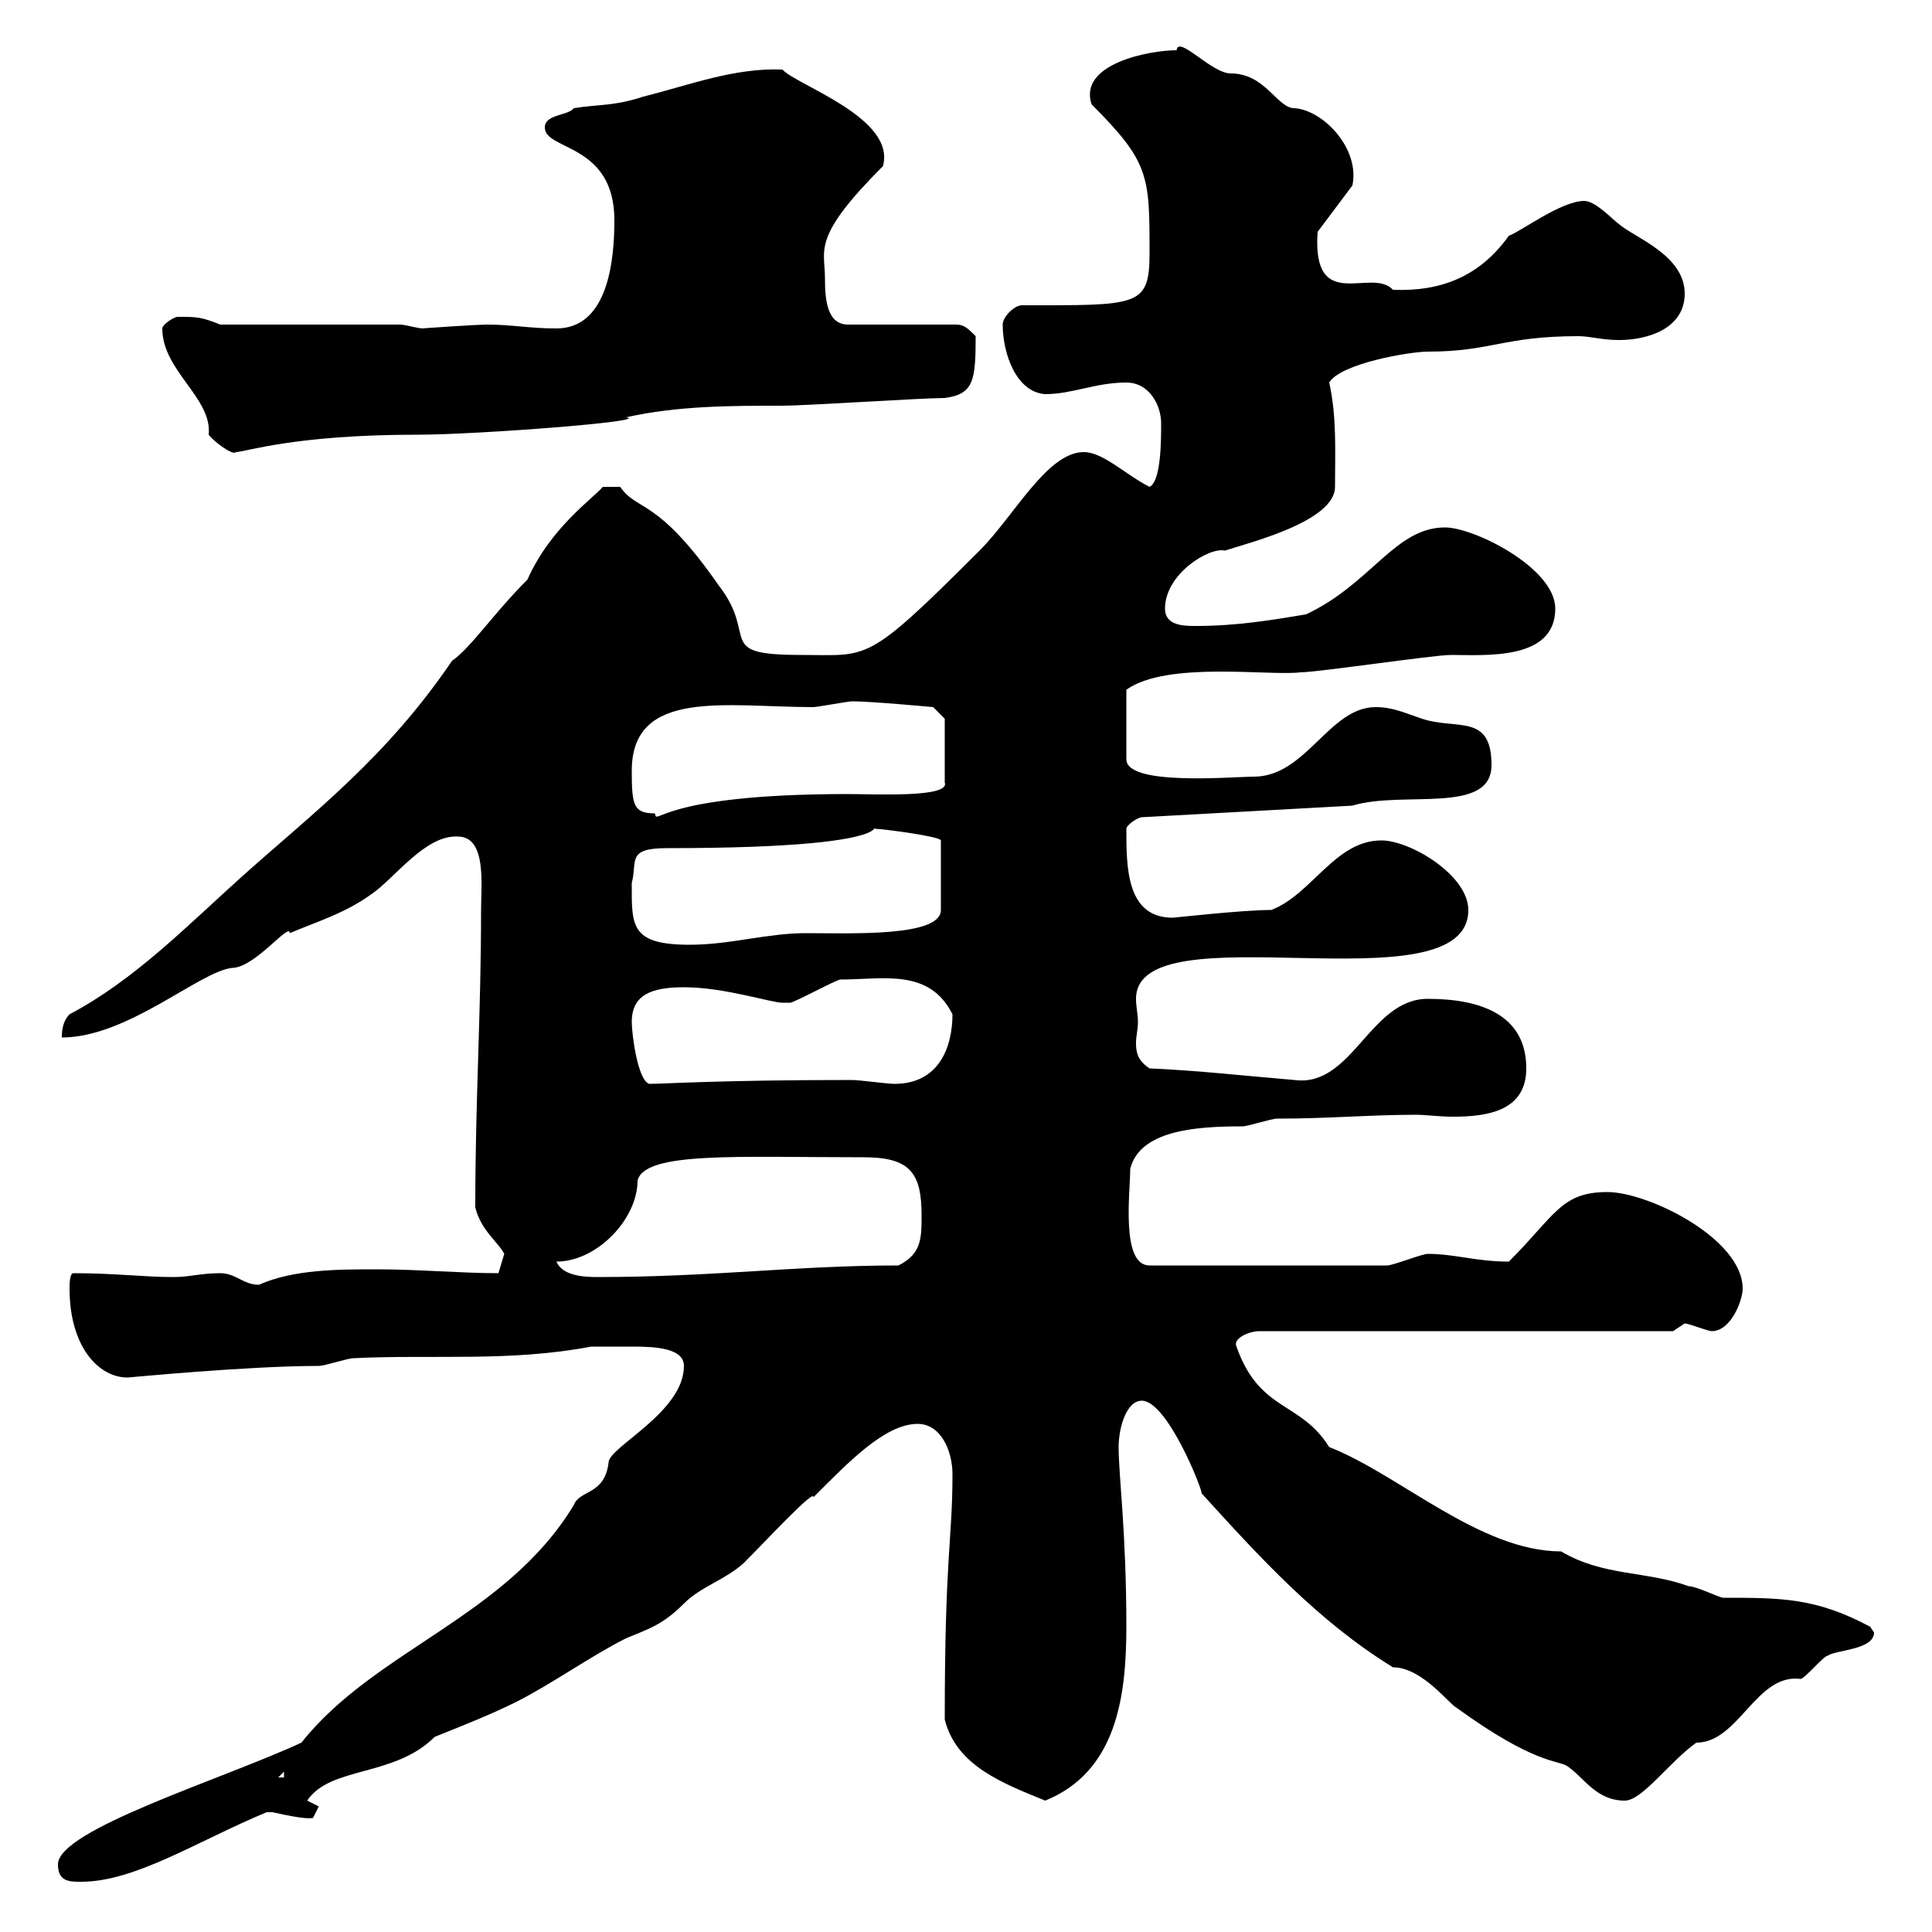 <svg xmlns="http://www.w3.org/2000/svg" xmlns:xlink="http://www.w3.org/1999/xlink" width="300" height="300"><path d="M9 289.50C9 292.20 10.80 292.20 12.60 292.20C21 292.20 30.60 285.90 41.40 281.40C41.40 281.40 41.40 281.40 42.30 281.40C47.70 282.60 48 282.30 48.60 282.30C48.60 282.30 49.50 280.50 49.50 280.50L47.70 279.60C51.30 274.20 61.20 276 67.50 269.70C72 267.90 76.50 266.10 80.10 264.30C85.50 261.60 91.80 257.10 97.20 254.40C100.80 252.90 102.90 252.30 106.20 249C108.90 246.30 112.50 245.40 115.50 242.70C118.80 239.40 126.60 231 126.30 232.50C131.70 227.10 137.40 221.10 142.50 221.10C146.10 221.10 147.90 225.30 147.90 228.90C147.90 239.10 146.70 241.50 146.70 267C148.50 274.20 155.70 276.90 162.30 279.60C173.40 275.10 174.90 263.40 174.90 252.60C174.90 237.90 173.70 229.20 173.70 224.70C173.70 221.70 174.90 217.50 177.30 217.50C181.20 217.50 186.60 231 186.60 231.90C195.60 241.80 204.60 251.70 216.30 258.90C220.80 258.90 225 264.60 226.20 265.20C238.20 273.90 241.80 273.30 243.30 274.20C246 276 247.80 279.60 252.30 279.60C255 279.60 259.20 273.60 263.40 270.60C270 270.60 272.70 259.80 279.60 260.70C280.20 260.70 283.20 257.10 283.80 257.10C285 256.20 291 256.20 291 253.50C291 253.50 290.40 252.60 290.40 252.60C282 248.10 276.60 248.10 267.60 248.10C267 248.10 263.40 246.30 262.20 246.30C255.60 243.90 249 244.80 242.40 240.90C229.80 240.90 217.20 228.90 206.40 224.70C201.90 217.50 195.60 219.30 192 209.10C191.40 207.90 193.80 206.70 195.60 206.70L259.80 206.70C259.80 206.70 261.60 205.50 261.60 205.50C262.20 205.50 265.20 206.70 265.80 206.70C268.80 206.70 270.60 201.90 270.60 200.10C270.60 192.30 255.90 185.10 249.60 185.10C242.40 185.10 241.50 188.70 234.30 195.90C229.20 195.90 225.90 194.70 221.70 194.70C220.80 194.70 216.30 196.50 215.40 196.50L178.50 196.50C174 196.50 175.50 185.10 175.50 181.50C177 175.50 185.70 174.90 192.90 174.90C193.80 174.90 197.40 173.70 198.30 173.70C206.40 173.70 212.70 173.10 219.90 173.10C221.40 173.10 223.50 173.40 225.60 173.40C231 173.40 237 172.50 237 165.90C237 157.50 229.80 155.10 221.70 155.10C212.70 155.10 210 168.90 201 167.70C193.80 167.10 185.70 166.20 178.50 165.90C176.70 164.70 176.40 163.50 176.40 162C176.40 160.80 176.70 159.90 176.70 158.70C176.70 157.50 176.40 156.30 176.40 155.10C176.40 141 228 156.90 228 141.30C228 135.90 219 130.50 214.50 130.50C207.30 130.50 203.70 138.90 197.40 141.30C192.90 141.30 182.40 142.50 182.10 142.50C174.90 142.50 174.90 134.70 174.90 128.70C174.90 128.10 176.70 126.90 177.30 126.90L210 125.10C217.80 122.70 231.60 126.60 231.60 118.80C231.60 110.70 226.20 113.40 220.80 111.60C218.10 110.70 216.30 109.80 213.60 109.80C206.40 109.80 202.80 120.60 194.70 120.60C191.40 120.60 174.90 122.10 174.90 117.90L174.90 107.10C181.20 102.60 197.10 105 201.90 104.40C204.60 104.40 222.60 101.70 225.30 101.70C230.70 101.70 241.50 102.60 241.50 94.50C241.50 88.20 228.90 81.90 224.40 81.90C216.60 81.90 213 90.60 202.80 95.40C197.40 96.30 192 97.20 185.70 97.20C183.90 97.20 180.90 97.20 180.90 94.50C180.90 89.10 187.80 84.90 190.20 85.50C193.80 84.30 207.30 81 207.30 75.60C207.30 70.20 207.60 64.80 206.40 59.40C208.20 56.40 219 54.60 221.70 54.60C231.60 54.60 233.40 52.20 245.10 52.20C246.90 52.20 248.70 52.80 251.40 52.80C255.90 52.80 261.60 51 261.60 45.60C261.60 39.60 253.80 36.90 251.40 34.80C250.50 34.20 247.80 31.20 246 31.20C242.40 31.20 236.10 36 234.30 36.60C229.80 42.90 223.80 45.30 216.30 45C213 41.40 203.70 48.90 204.60 36L210 28.80C211.20 23.10 205.50 17.10 201 16.80C198.30 16.80 196.50 11.40 191.10 11.40C188.10 11.40 183 5.40 182.70 7.80C178.50 7.80 167.40 9.90 169.50 16.20C178.50 25.20 178.50 27.30 178.50 39.30C178.50 47.70 176.70 47.40 158.70 47.40C157.50 47.40 155.70 49.20 155.70 50.40C155.70 54.90 157.80 60.90 162.30 61.20C166.50 61.20 170.10 59.40 174.90 59.40C178.50 59.40 180.30 63 180.30 65.70C180.30 68.40 180.30 74.70 178.50 75.60C174.90 73.80 171.30 70.20 168.30 70.20C162.60 70.20 157.50 80.10 152.10 85.50C134.40 103.20 135 101.70 124.50 101.70C110.70 101.70 117.90 99 111.60 90.90C102 77.10 99 79.50 96.30 75.60L93.60 75.60C92.10 77.40 85.50 81.90 81.90 90C76.50 95.40 73.20 100.50 70.20 102.60C60 117.60 48.90 126 37.80 135.90C29.10 143.70 21 152.10 10.80 157.50C9.60 158.70 9.60 160.50 9.60 161.10C19.80 161.10 30.90 150.90 36 150.30C39.60 150.30 45 143.10 45 144.90C49.20 143.10 53.40 141.90 57.60 138.90C61.20 136.50 66 129.60 71.10 129.90C75.60 129.90 74.70 137.40 74.70 141.30C74.70 157.50 73.80 170.70 73.80 187.50C74.70 191.10 77.40 192.90 78.30 194.70C78.30 194.70 77.40 197.70 77.40 197.70C71.40 197.70 65.10 197.10 58.50 197.10C52.50 197.10 45.60 197.10 40.20 199.50C37.80 199.50 36.60 197.70 34.20 197.70C31.20 197.70 29.40 198.30 27 198.30C22.20 198.30 18 197.70 11.40 197.70C10.80 197.70 10.80 199.50 10.80 200.10C10.80 209.10 15.30 213.90 19.80 213.90C20.10 213.90 38.40 212.10 49.50 212.10C50.40 212.10 54 210.90 54.90 210.90C67.20 210.30 79.20 211.50 91.80 209.10C93 209.10 95.70 209.10 98.40 209.10C102 209.10 106.20 209.40 106.20 212.10C106.20 219.30 94.50 224.70 94.50 227.10C93.90 232.20 90 231.30 89.10 233.70C78.60 251.10 58.20 256.20 46.80 270.60C34.50 276.30 9 284.10 9 289.50ZM44.10 275.10L44.10 276L43.20 276ZM86.40 195.90C92.70 195.90 99 189.30 99 183.30C100.20 178.80 114.30 179.70 134.10 179.70C141.30 179.70 143.10 182.10 143.10 188.70C143.10 192.30 143.10 194.70 139.50 196.50C123.60 196.50 110.70 198.30 92.70 198.30C90.30 198.30 87.30 198 86.40 195.90ZM98.10 158.70C98.10 154.50 101.10 153.30 106.20 153.30C112.50 153.30 119.70 155.70 121.50 155.70C121.50 155.70 122.70 155.70 122.70 155.70C123.30 155.70 129.90 152.10 130.50 152.10C137.10 152.10 144.30 150.30 147.90 157.50C147.90 162.60 145.80 168.30 138.90 168.30C137.70 168.30 133.50 167.70 132.30 167.70C111.60 167.70 103.20 168.30 100.80 168.30C99 167.70 98.10 160.50 98.10 158.70ZM98.10 137.10C99 133.80 97.20 131.70 103.50 131.70C145.20 131.70 133.80 126.60 135.90 128.70C137.10 128.70 146.10 129.90 146.10 130.50L146.10 141.30C146.10 145.50 132.30 144.90 125.10 144.90C119.10 144.90 113.40 146.70 107.10 146.70C97.80 146.70 98.10 143.70 98.10 137.10ZM98.10 119.70C98.10 106.80 112.80 109.80 126.30 109.80C126.90 109.80 131.70 108.90 132.30 108.90C135.30 108.90 144.90 109.80 144.90 109.80L146.70 111.60L146.70 121.50C147.60 123.90 135.90 123.30 131.70 123.30C102 123.30 102 128.40 101.70 126.30C98.40 126.30 98.10 125.10 98.10 119.70ZM25.20 51C25.20 57.60 33 61.80 32.40 67.50C33.30 68.70 36.30 70.80 36.60 70.20C38.10 70.20 45.60 67.50 64.80 67.50C74.10 67.50 101.40 65.40 97.20 64.80C105.30 63 113.40 63 121.50 63C125.10 63 143.10 61.80 146.70 61.80C151.20 61.20 151.50 59.10 151.50 52.20C150.30 51 149.70 50.40 148.50 50.40L131.70 50.40C128.40 50.40 128.10 46.50 128.10 43.20C128.10 38.70 126 36.90 137.10 25.80C139.20 18.30 123.60 13.20 121.50 10.80C114 10.50 107.10 13.20 99.90 15C95.40 16.50 92.70 16.20 89.10 16.80C88.20 18 84.60 17.70 84.60 19.80C84.60 23.40 95.40 22.20 95.40 34.20C95.40 40.20 94.50 51 86.40 51C82.20 51 79.50 50.40 75.60 50.40C74.10 50.40 65.10 51 65.70 51C64.80 51 63 50.40 62.10 50.40L34.20 50.40C31.20 49.20 30.60 49.20 27.60 49.20C27 49.20 25.20 50.40 25.20 51Z"/></svg>
